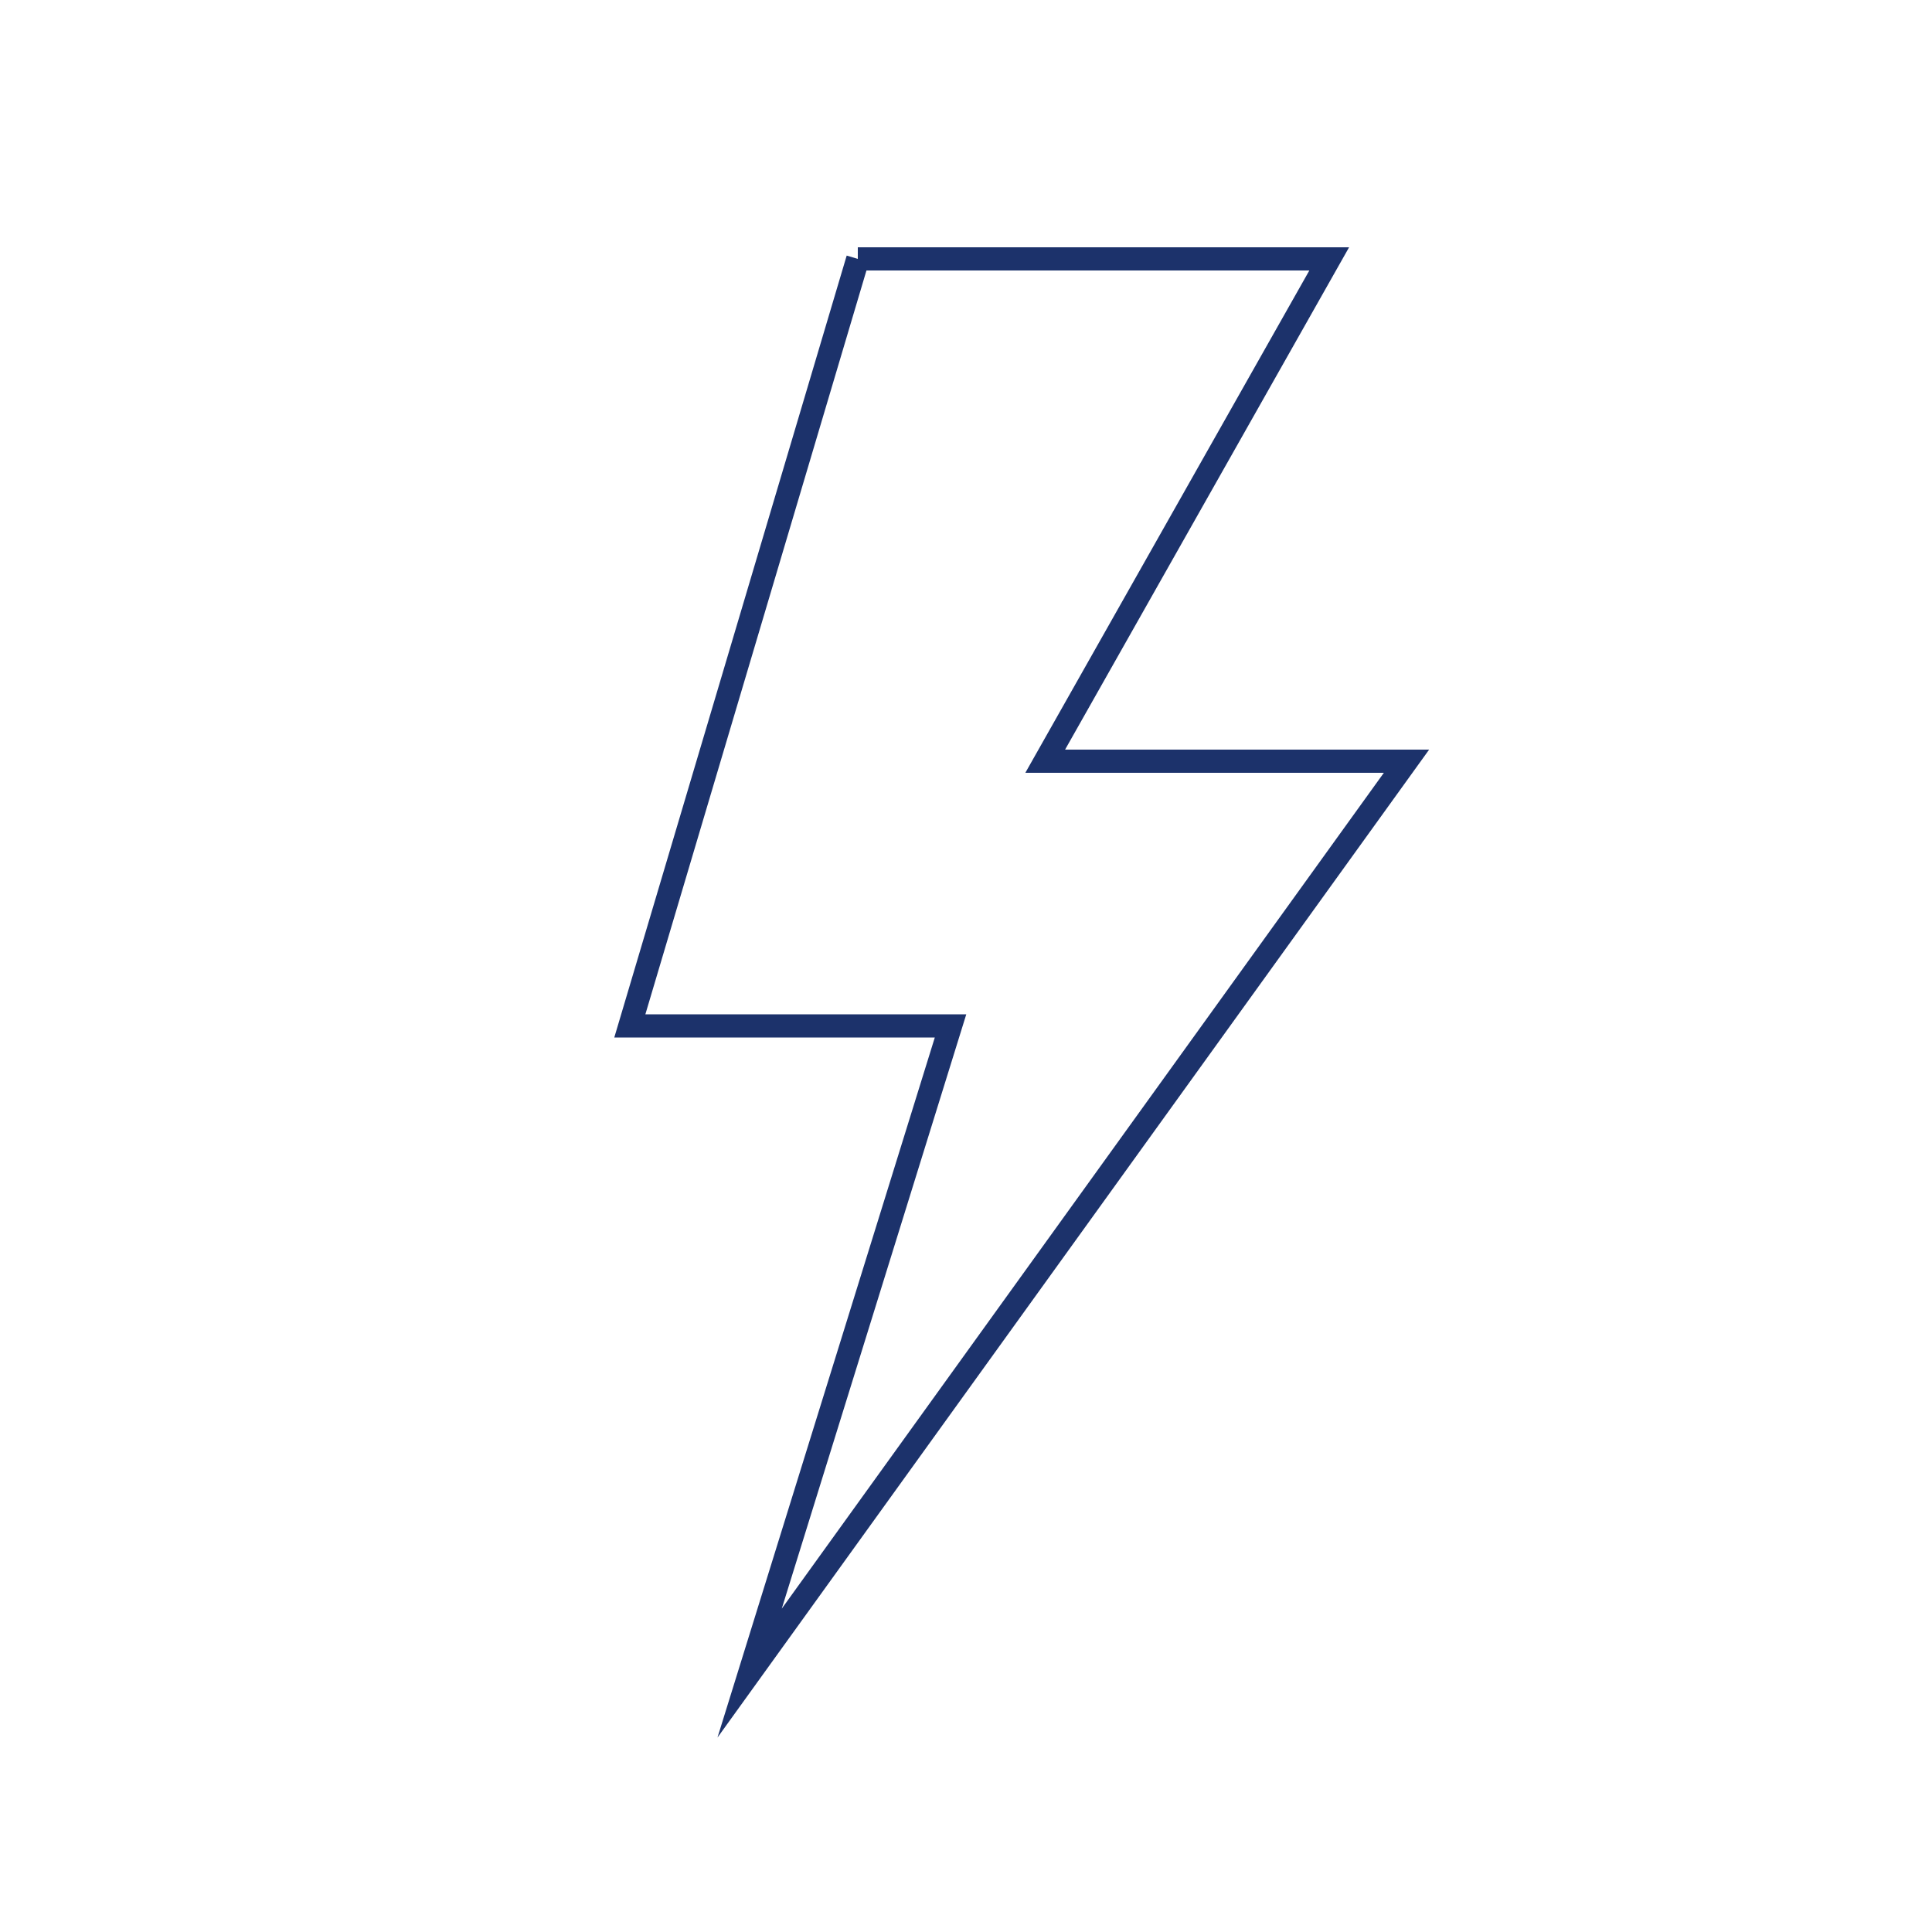<?xml version="1.0" encoding="UTF-8"?>
<svg id="icon-construction-renovation" xmlns="http://www.w3.org/2000/svg" xmlns:xlink="http://www.w3.org/1999/xlink" version="1.1" viewBox="0 0 100 100">
  <!-- Generator: Adobe Illustrator 29.3.1, SVG Export Plug-In . SVG Version: 2.1.0 Build 151)  -->
  <defs>
    <style>
      .st0 {
        fill: none;
        stroke: #1c326b;
        stroke-miterlimit: 10;
        stroke-width: 1.2px;
      }
    </style>
  </defs>
  <polyline class="st0" points="44.4 13.4 32.6 53.1 49.2 53.1 38.8 86.6 72.8 39.4 54.1 39.4 68.8 13.4 44.4 13.4"/>
</svg>